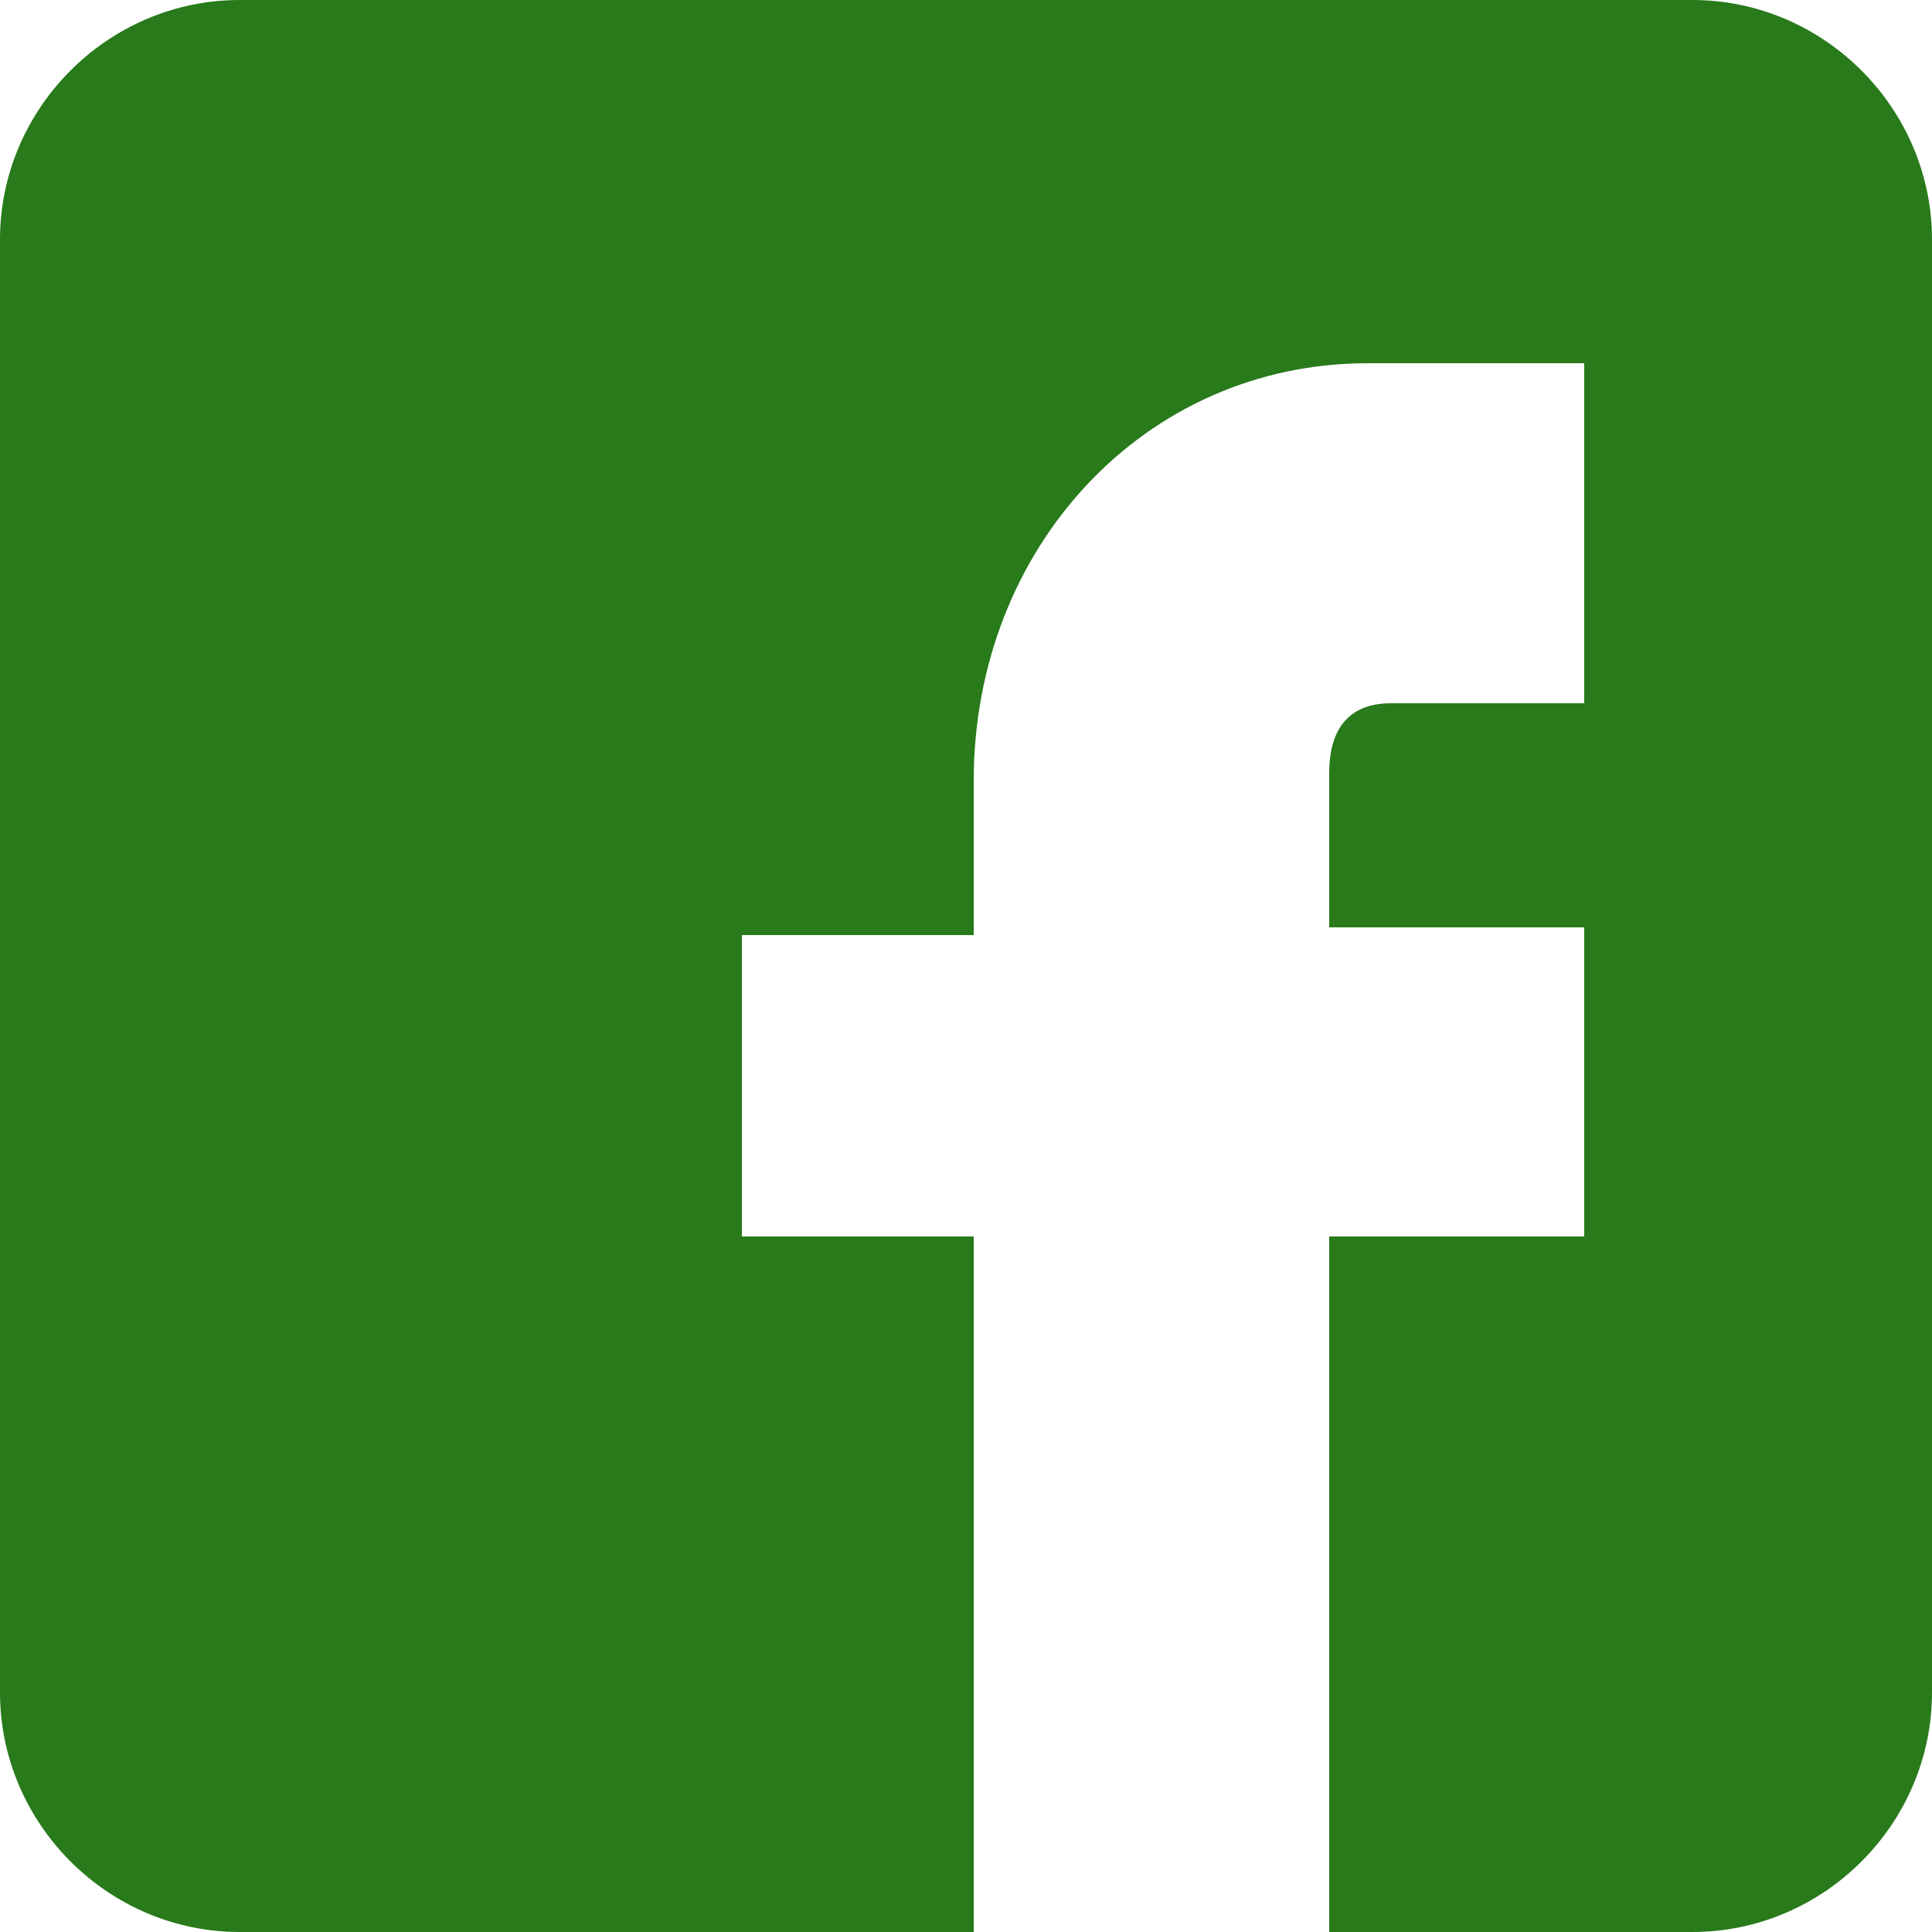<?xml version="1.0" encoding="utf-8"?>
<!-- Generator: Adobe Illustrator 22.0.1, SVG Export Plug-In . SVG Version: 6.00 Build 0)  -->
<svg version="1.1" id="レイヤー_1" xmlns="http://www.w3.org/2000/svg" xmlns:xlink="http://www.w3.org/1999/xlink" x="0px"
	 y="0px" viewBox="0 0 25 25" style="enable-background:new 0 0 25 25;" xml:space="preserve">
<style type="text/css">
	.st0{fill:#287A1A;}
</style>
<g id="_x25_u30EC_x25_u30A4_x25_u30E4_x25_u30FC_x25_201_5_">
	<path class="st0" d="M21.9,0H3.1C1.4,0,0,1.4,0,3.1v18.8C0,23.6,1.4,25,3.1,25h9.5v-9h-3v-3.9h3v-2c0-3,2.2-5.4,5.1-5.4h2.8v4.4H18
		c-0.6,0-0.8,0.4-0.8,0.9v2h3.3v4h-3.3v9h4.7c1.7,0,3.1-1.4,3.1-3.1V3.1C25,1.4,23.6,0,21.9,0L21.9,0z"/>
</g>
</svg>
